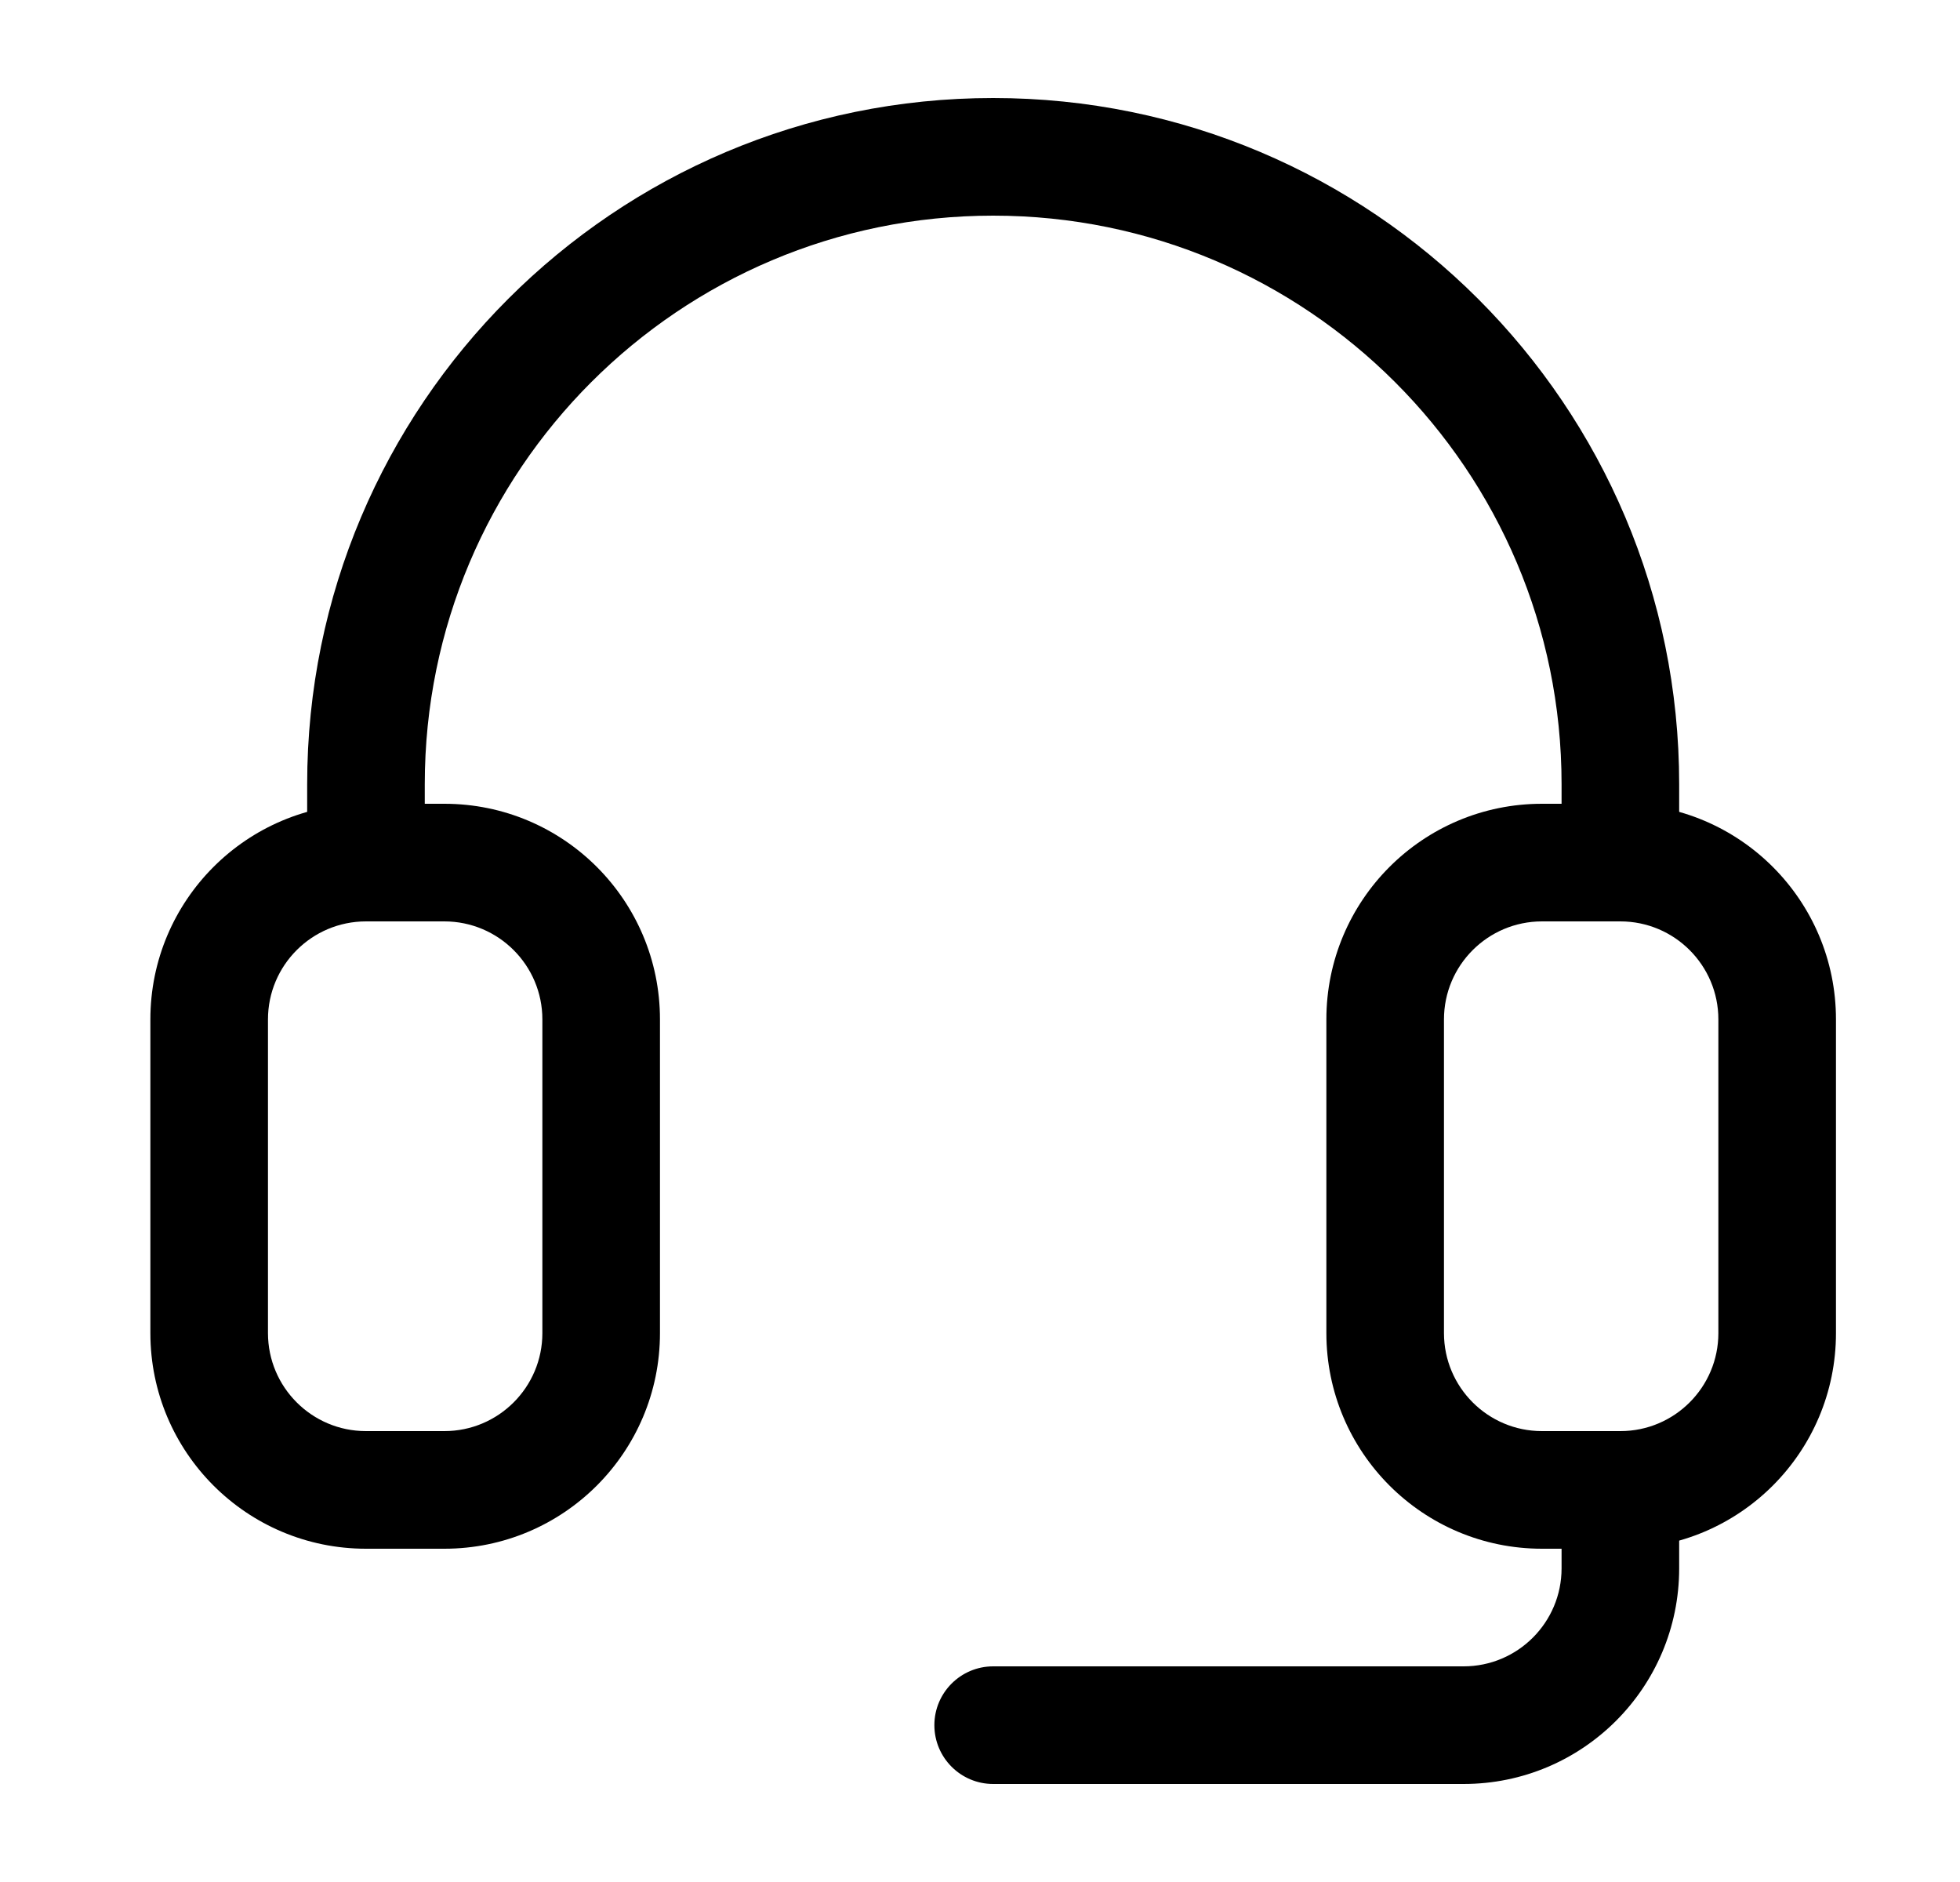 <svg width="25" height="24" viewBox="0 0 25 24" fill="none" xmlns="http://www.w3.org/2000/svg">
<path fill-rule="evenodd" clip-rule="evenodd" d="M11.918 22C11.918 22.414 12.254 22.75 12.668 22.75H18.668C20.187 22.75 21.418 21.519 21.418 20V19C21.418 18.586 21.082 18.25 20.668 18.25C20.254 18.25 19.918 18.586 19.918 19V20C19.918 20.69 19.358 21.25 18.668 21.25H12.668C12.254 21.25 11.918 21.586 11.918 22Z" fill="#FFCA8C" style="fill:#FFCA8C;fill:color(display-p3 1 0.792 0.549);fill-opacity:1;"/>
<path fill-rule="evenodd" clip-rule="evenodd" d="M3.918 10C3.918 5.168 7.835 1.25 12.668 1.25C17.5 1.25 21.418 5.168 21.418 10V11H19.918V10C19.918 5.996 16.672 2.75 12.668 2.75C8.664 2.75 5.418 5.996 5.418 10V11H3.918V10Z" fill="#FFCA8C" style="fill:#FFCA8C;fill:color(display-p3 1 0.792 0.549);fill-opacity:1;"/>
<path fill-rule="evenodd" clip-rule="evenodd" d="M1.918 13C1.918 11.481 3.149 10.25 4.668 10.25H5.668C7.187 10.25 8.418 11.481 8.418 13V17C8.418 18.519 7.187 19.75 5.668 19.75H4.668C3.149 19.75 1.918 18.519 1.918 17V13ZM4.668 11.75C3.978 11.75 3.418 12.31 3.418 13V17C3.418 17.69 3.978 18.25 4.668 18.25H5.668C6.358 18.25 6.918 17.69 6.918 17V13C6.918 12.31 6.358 11.75 5.668 11.75H4.668Z" fill="#FFCA8C" style="fill:#FFCA8C;fill:color(display-p3 1 0.792 0.549);fill-opacity:1;"/>
<path fill-rule="evenodd" clip-rule="evenodd" d="M16.918 13C16.918 11.481 18.149 10.25 19.668 10.25H20.668C22.187 10.25 23.418 11.481 23.418 13V17C23.418 18.519 22.187 19.75 20.668 19.75H19.668C18.149 19.75 16.918 18.519 16.918 17V13ZM19.668 11.75C18.978 11.75 18.418 12.31 18.418 13V17C18.418 17.69 18.978 18.25 19.668 18.25H20.668C21.358 18.25 21.918 17.69 21.918 17V13C21.918 12.31 21.358 11.75 20.668 11.75H19.668Z" fill="#FFCA8C" style="fill:#FFCA8C;fill:color(display-p3 1 0.792 0.549);fill-opacity:1;"/>
</svg>
